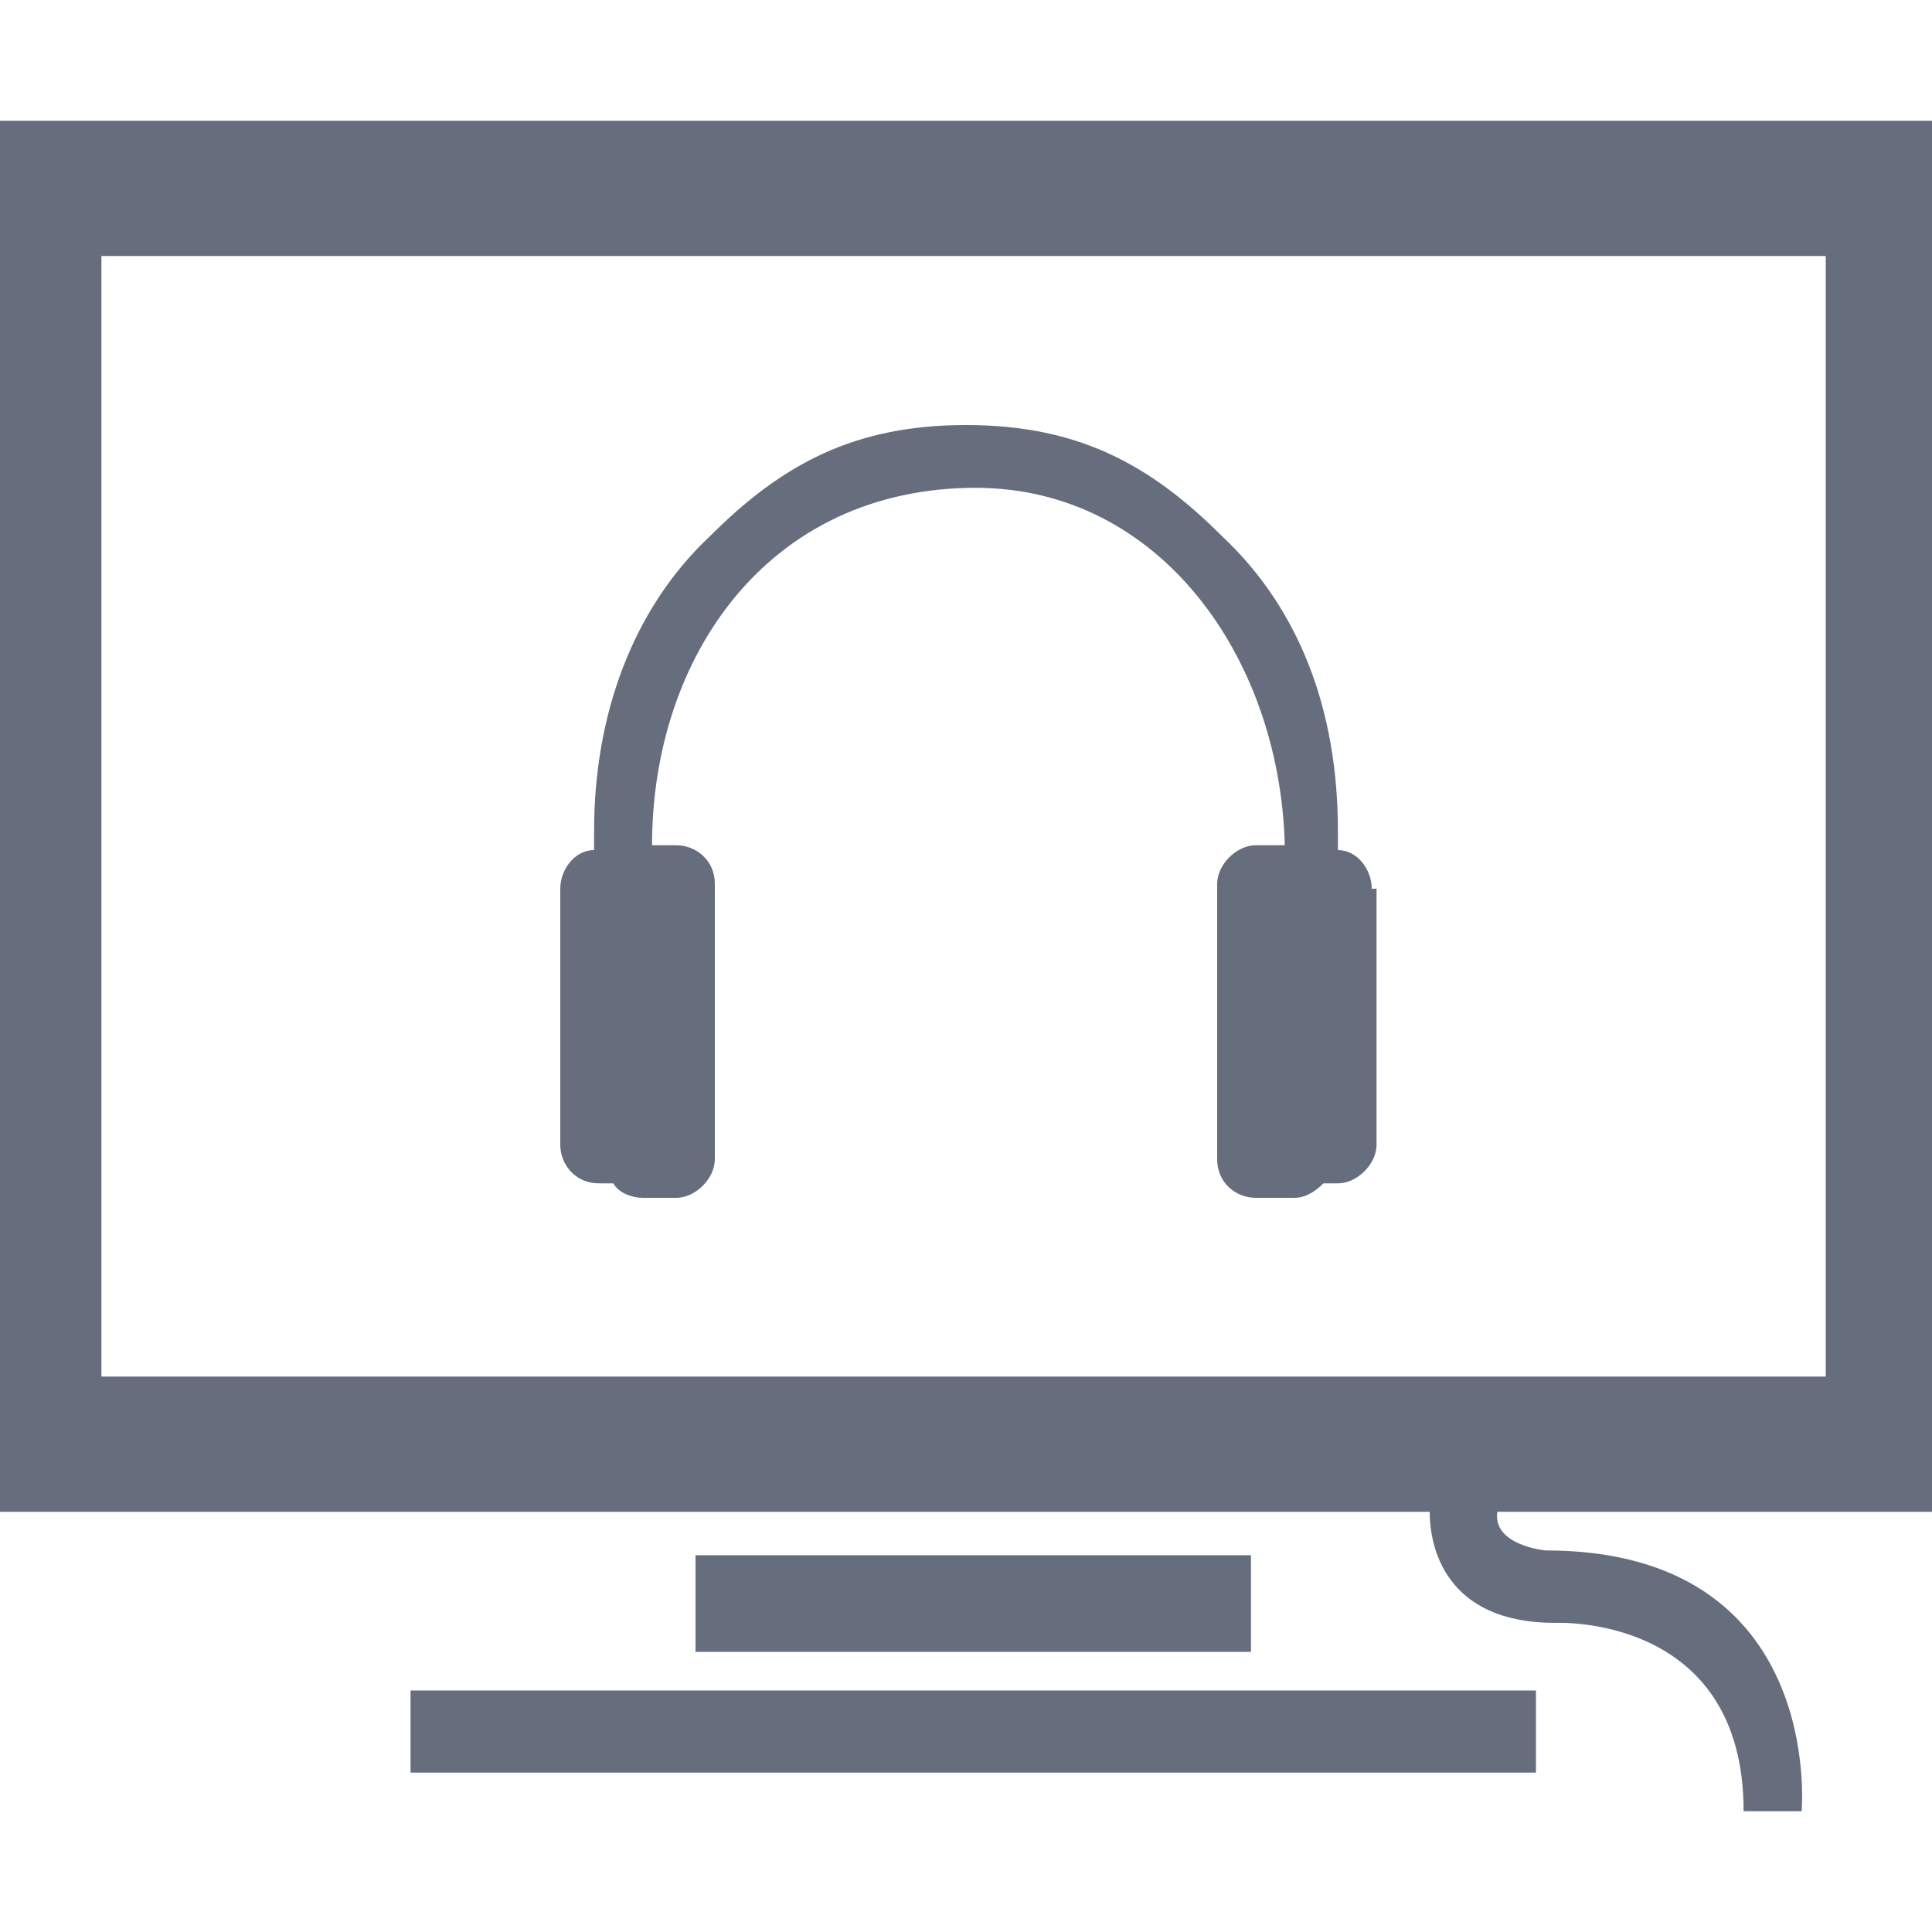 <?xml version="1.0" encoding="utf-8"?>
<!-- Generator: Adobe Illustrator 22.1.0, SVG Export Plug-In . SVG Version: 6.00 Build 0)  -->
<svg version="1.1" id="Layer_1" xmlns="http://www.w3.org/2000/svg" xmlns:xlink="http://www.w3.org/1999/xlink" x="0px" y="0px"
	 viewBox="0 0 40 40" style="enable-background:new 0 0 40 40;" xml:space="preserve">
<style type="text/css">
	.st0{fill:#666E7D;}
</style>
<g>
	<g>
		<path class="st0" d="M28.4,18.4c0-0.4-0.3-0.8-0.7-0.8l0,0c0-0.1,0-0.3,0-0.4c0-2.5-0.8-4.6-2.4-6.1c-1.5-1.5-3-2.3-5.3-2.3
			s-3.8,0.8-5.3,2.3c-1.6,1.5-2.4,3.7-2.4,6.1c0,0.1,0,0.2,0,0.3l0,0.1c-0.4,0-0.7,0.4-0.7,0.8v5.3c0,0.4,0.3,0.8,0.8,0.8h0.3
			c0.1,0.2,0.4,0.3,0.6,0.3H14c0.4,0,0.8-0.4,0.8-0.8v-5.7c0-0.5-0.4-0.8-0.8-0.8h-0.5c0-3.9,2.4-7.4,6.7-7.4c3.8,0,6.3,3.5,6.4,7.4
			H26c-0.4,0-0.8,0.4-0.8,0.8v5.7c0,0.5,0.4,0.8,0.8,0.8h0.8c0.2,0,0.4-0.1,0.6-0.3h0.3c0.4,0,0.8-0.4,0.8-0.8V18.4z"/>
	</g>
	<g>
		<path class="st0" d="M40,31.3V2.5H0v28.8h29.6c0,0.7,0.3,2.3,2.6,2.3c0,0,3.9-0.2,3.9,3.9h1.2c0,0,0.5-5.4-5.3-5.4
			c0,0-1.1-0.1-1-0.8H40z M2.1,5.3h35.7v23.2H2.1V5.3z"/>
		<rect x="14.4" y="32.2" class="st0" width="11.5" height="2"/>
		<rect x="8.5" y="35" class="st0" width="23.3" height="1.7"/>
	</g>
</g>
</svg>
